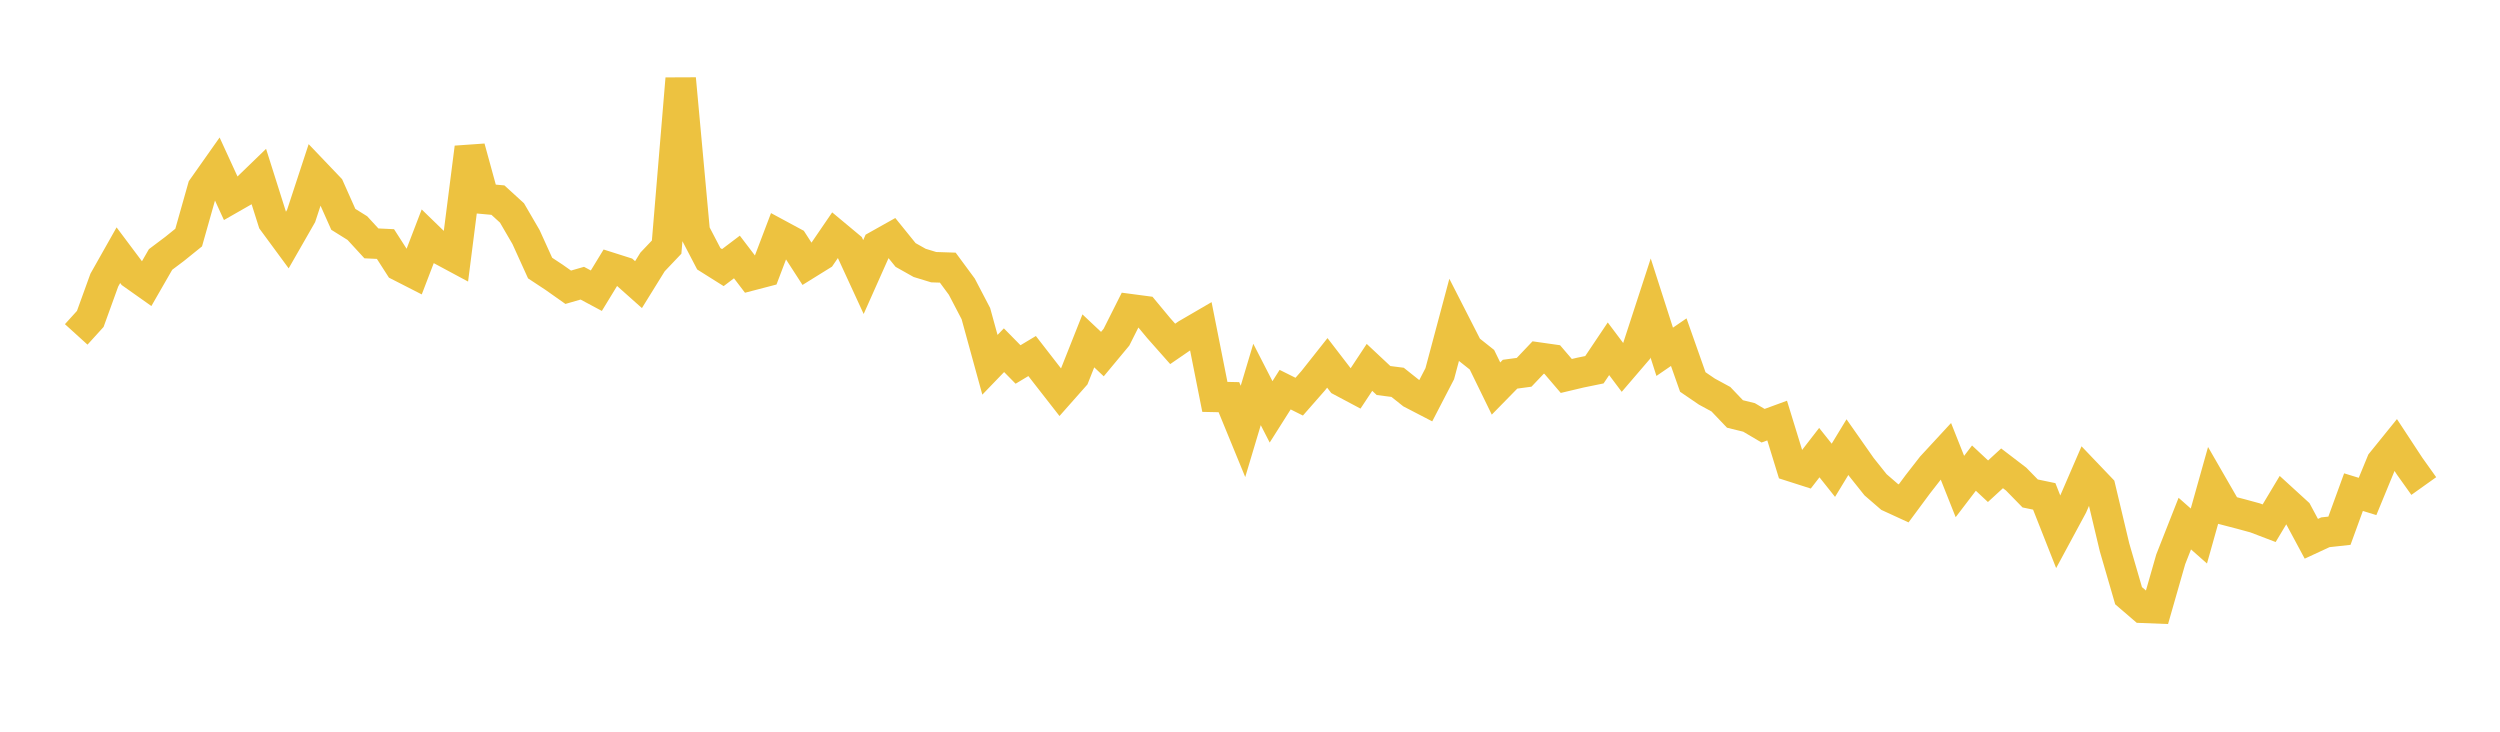 <svg width="164" height="48" xmlns="http://www.w3.org/2000/svg" xmlns:xlink="http://www.w3.org/1999/xlink"><path fill="none" stroke="rgb(237,194,64)" stroke-width="2" d="M5,21.937L5.922,20.921L6.844,18.374L7.766,16.741L8.689,17.973L9.611,18.625L10.533,17.021L11.455,16.328L12.377,15.584L13.299,12.324L14.222,11.016L15.144,13.025L16.066,12.498L16.988,11.606L17.91,14.521L18.832,15.774L19.754,14.164L20.677,11.354L21.599,12.32L22.521,14.388L23.443,14.963L24.365,15.966L25.287,16.009L26.21,17.446L27.132,17.917L28.054,15.512L28.976,16.407L29.898,16.902L30.82,9.679L31.743,13.044L32.665,13.128L33.587,13.97L34.509,15.554L35.431,17.585L36.353,18.193L37.275,18.844L38.198,18.577L39.12,19.07L40.042,17.558L40.964,17.851L41.886,18.672L42.808,17.183L43.731,16.211L44.653,5.161L45.575,15.208L46.497,16.975L47.419,17.555L48.341,16.858L49.263,18.068L50.186,17.827L51.108,15.401L52.03,15.898L52.952,17.325L53.874,16.753L54.796,15.404L55.719,16.173L56.641,18.174L57.563,16.104L58.485,15.587L59.407,16.727L60.329,17.245L61.251,17.527L62.174,17.557L63.096,18.807L64.018,20.573L64.94,23.93L65.862,22.973L66.784,23.91L67.707,23.356L68.629,24.545L69.551,25.727L70.473,24.685L71.395,22.361L72.317,23.229L73.24,22.119L74.162,20.285L75.084,20.407L76.006,21.517L76.928,22.559L77.85,21.926L78.772,21.389L79.695,26.036L80.617,26.055L81.539,28.301L82.461,25.22L83.383,27.018L84.305,25.561L85.228,26.021L86.15,24.97L87.072,23.805L87.994,25.005L88.916,25.495L89.838,24.1L90.76,24.963L91.683,25.081L92.605,25.815L93.527,26.293L94.449,24.514L95.371,21.061L96.293,22.866L97.216,23.599L98.138,25.488L99.06,24.547L99.982,24.423L100.904,23.453L101.826,23.584L102.749,24.663L103.671,24.444L104.593,24.255L105.515,22.88L106.437,24.108L107.359,23.033L108.281,20.204L109.204,23.078L110.126,22.446L111.048,25.059L111.97,25.688L112.892,26.189L113.814,27.156L114.737,27.383L115.659,27.927L116.581,27.589L117.503,30.588L118.425,30.883L119.347,29.692L120.269,30.851L121.192,29.332L122.114,30.646L123.036,31.801L123.958,32.598L124.88,33.022L125.802,31.777L126.725,30.592L127.647,29.594L128.569,31.916L129.491,30.708L130.413,31.569L131.335,30.722L132.257,31.427L133.18,32.371L134.102,32.563L135.024,34.9L135.946,33.191L136.868,31.059L137.79,32.024L138.713,35.904L139.635,39.079L140.557,39.871L141.479,39.907L142.401,36.688L143.323,34.348L144.246,35.163L145.168,31.881L146.09,33.481L147.012,33.721L147.934,33.972L148.856,34.324L149.778,32.784L150.701,33.627L151.623,35.344L152.545,34.917L153.467,34.816L154.389,32.285L155.311,32.567L156.234,30.326L157.156,29.186L158.078,30.59L159,31.884"></path></svg>